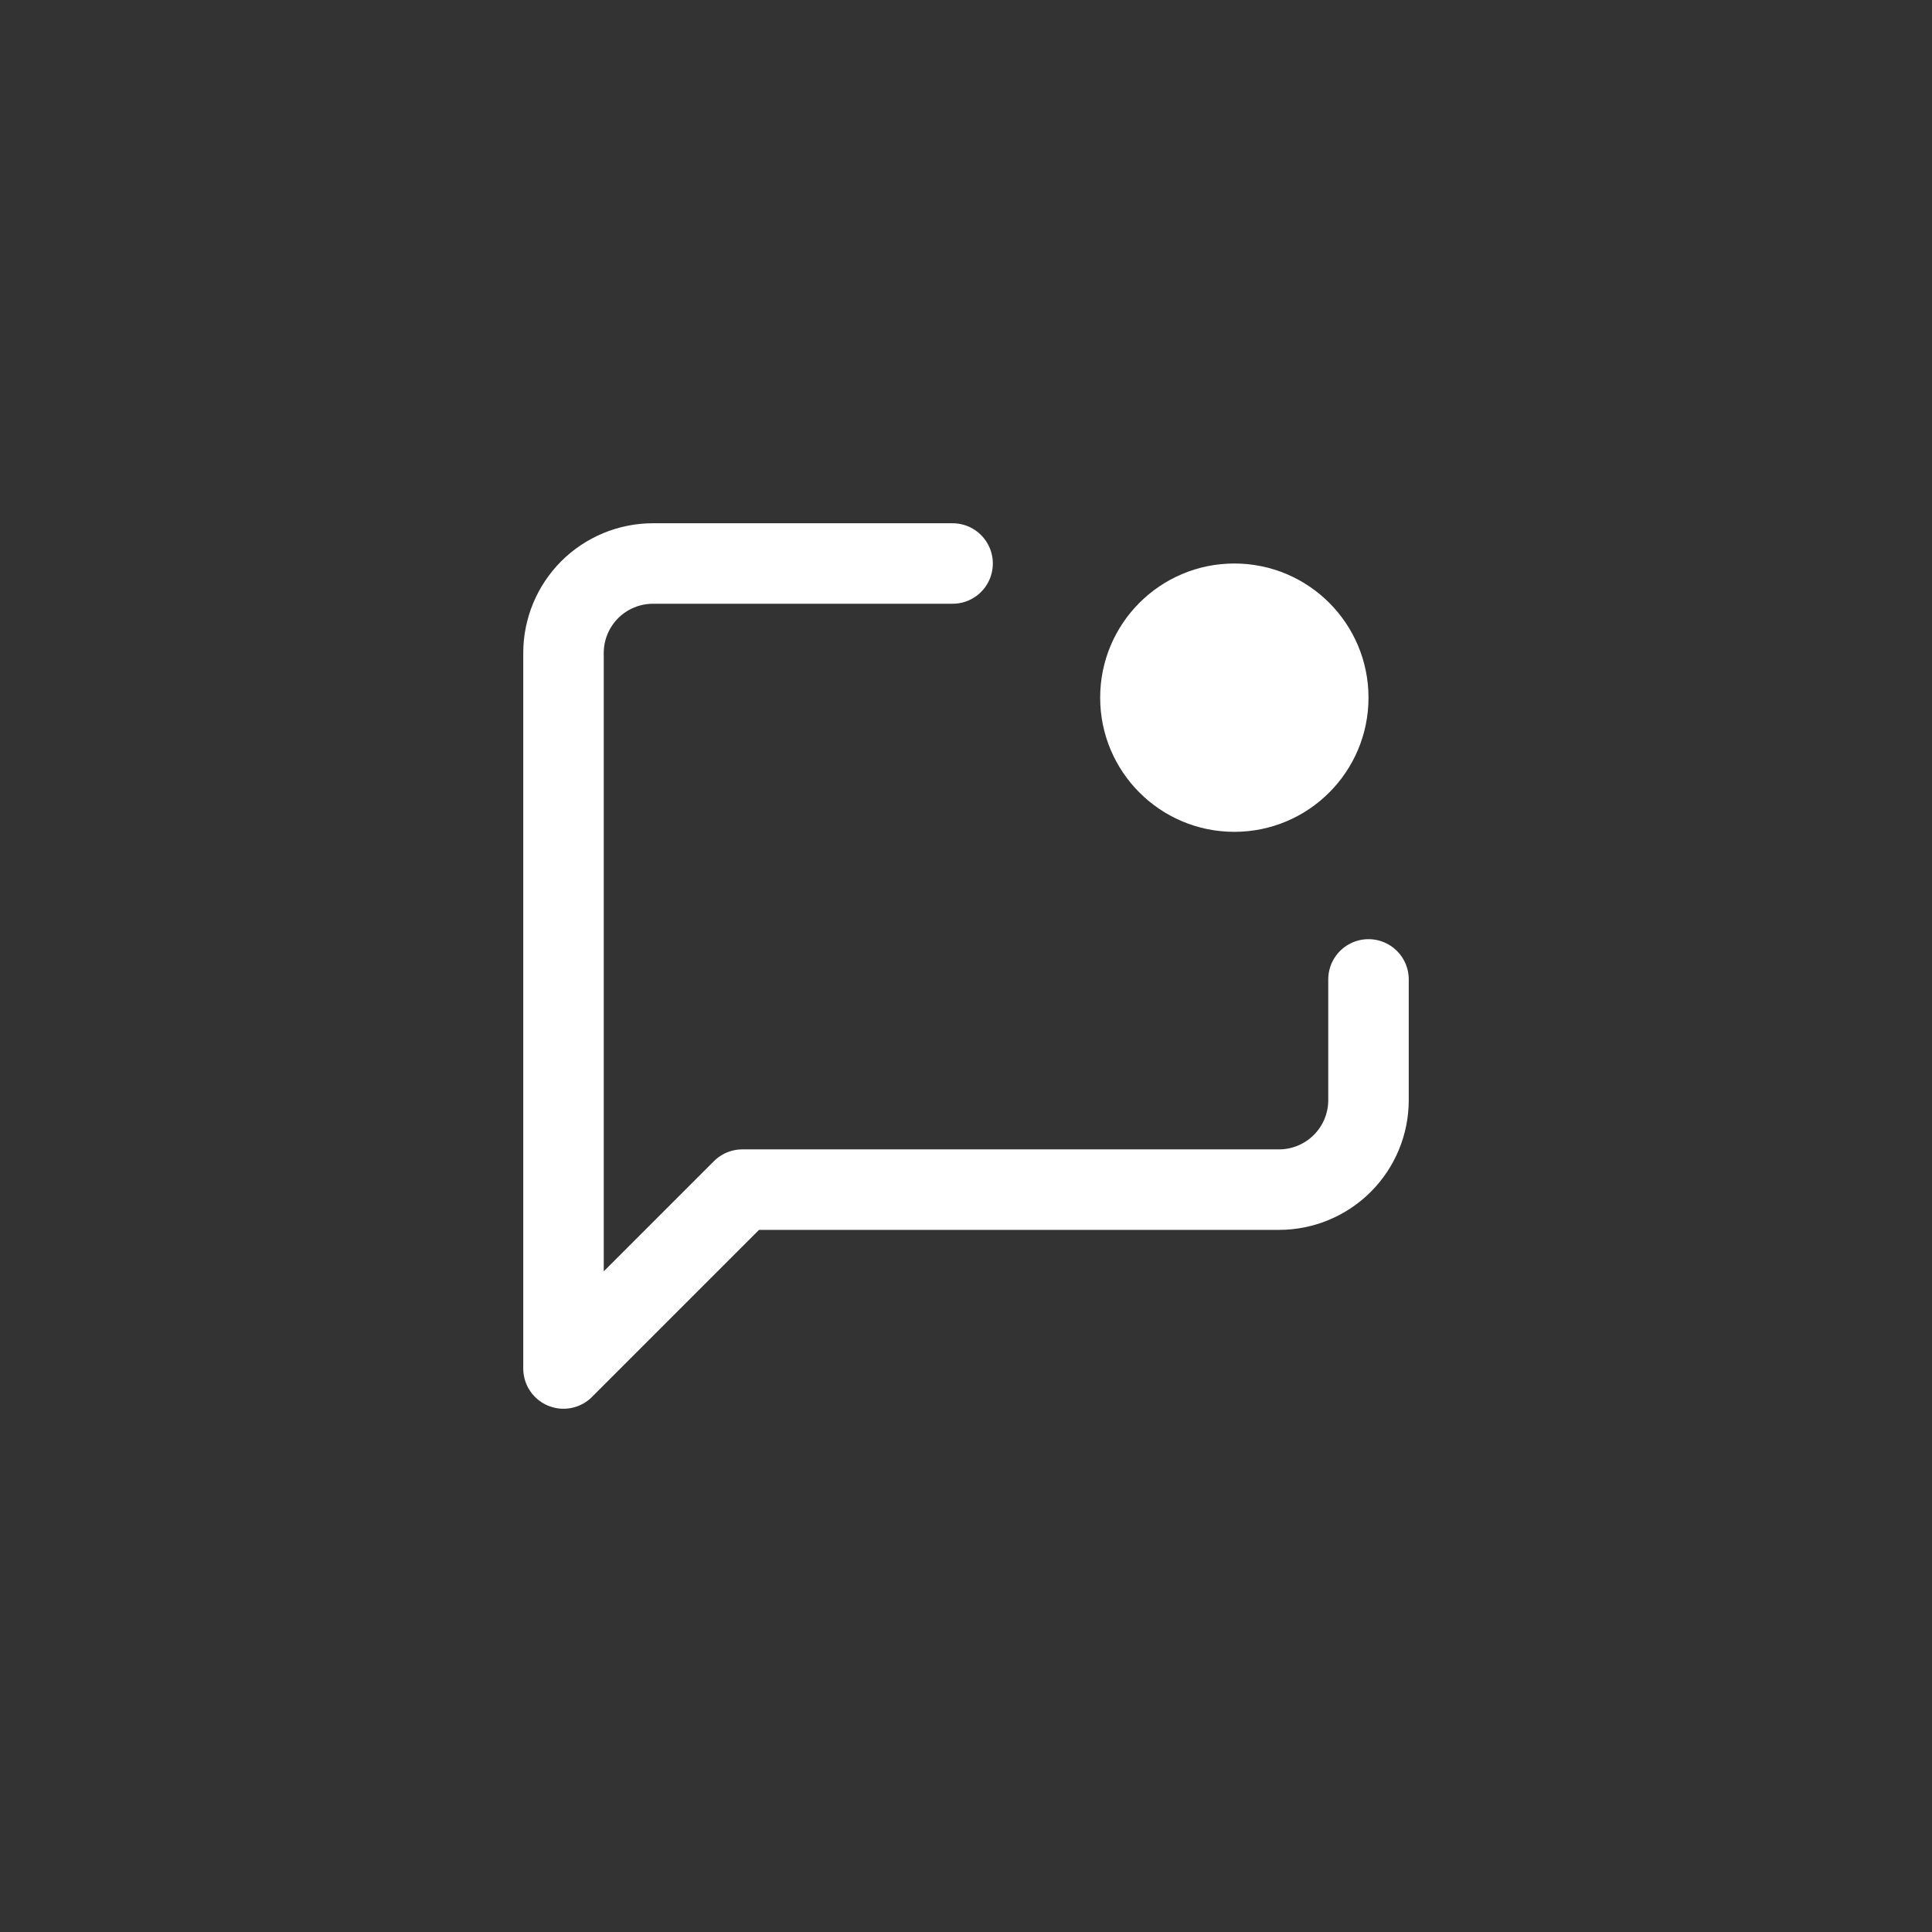 <svg width="36" height="36" viewBox="0 0 36 36" fill="none" xmlns="http://www.w3.org/2000/svg">
<rect x="0" y="0" width="36" height="36" fill="#333333" stroke="none"/>
<path d="M17.75 10.5H12.167C11.725 10.5 11.301 10.676 10.988 10.988C10.676 11.301 10.5 11.725 10.5 12.167V25.5L13.833 22.167H23.833C24.275 22.167 24.699 21.991 25.012 21.678C25.324 21.366 25.5 20.942 25.5 20.5V18.25" stroke="white" stroke-width="1.5" stroke-linecap="round" stroke-linejoin="round"/>
<path d="M23 15.5C24.381 15.5 25.5 14.381 25.5 13C25.5 11.619 24.381 10.5 23 10.5C21.619 10.5 20.5 11.619 20.5 13C20.5 14.381 21.619 15.5 23 15.5Z" fill="white"/>
</svg>
